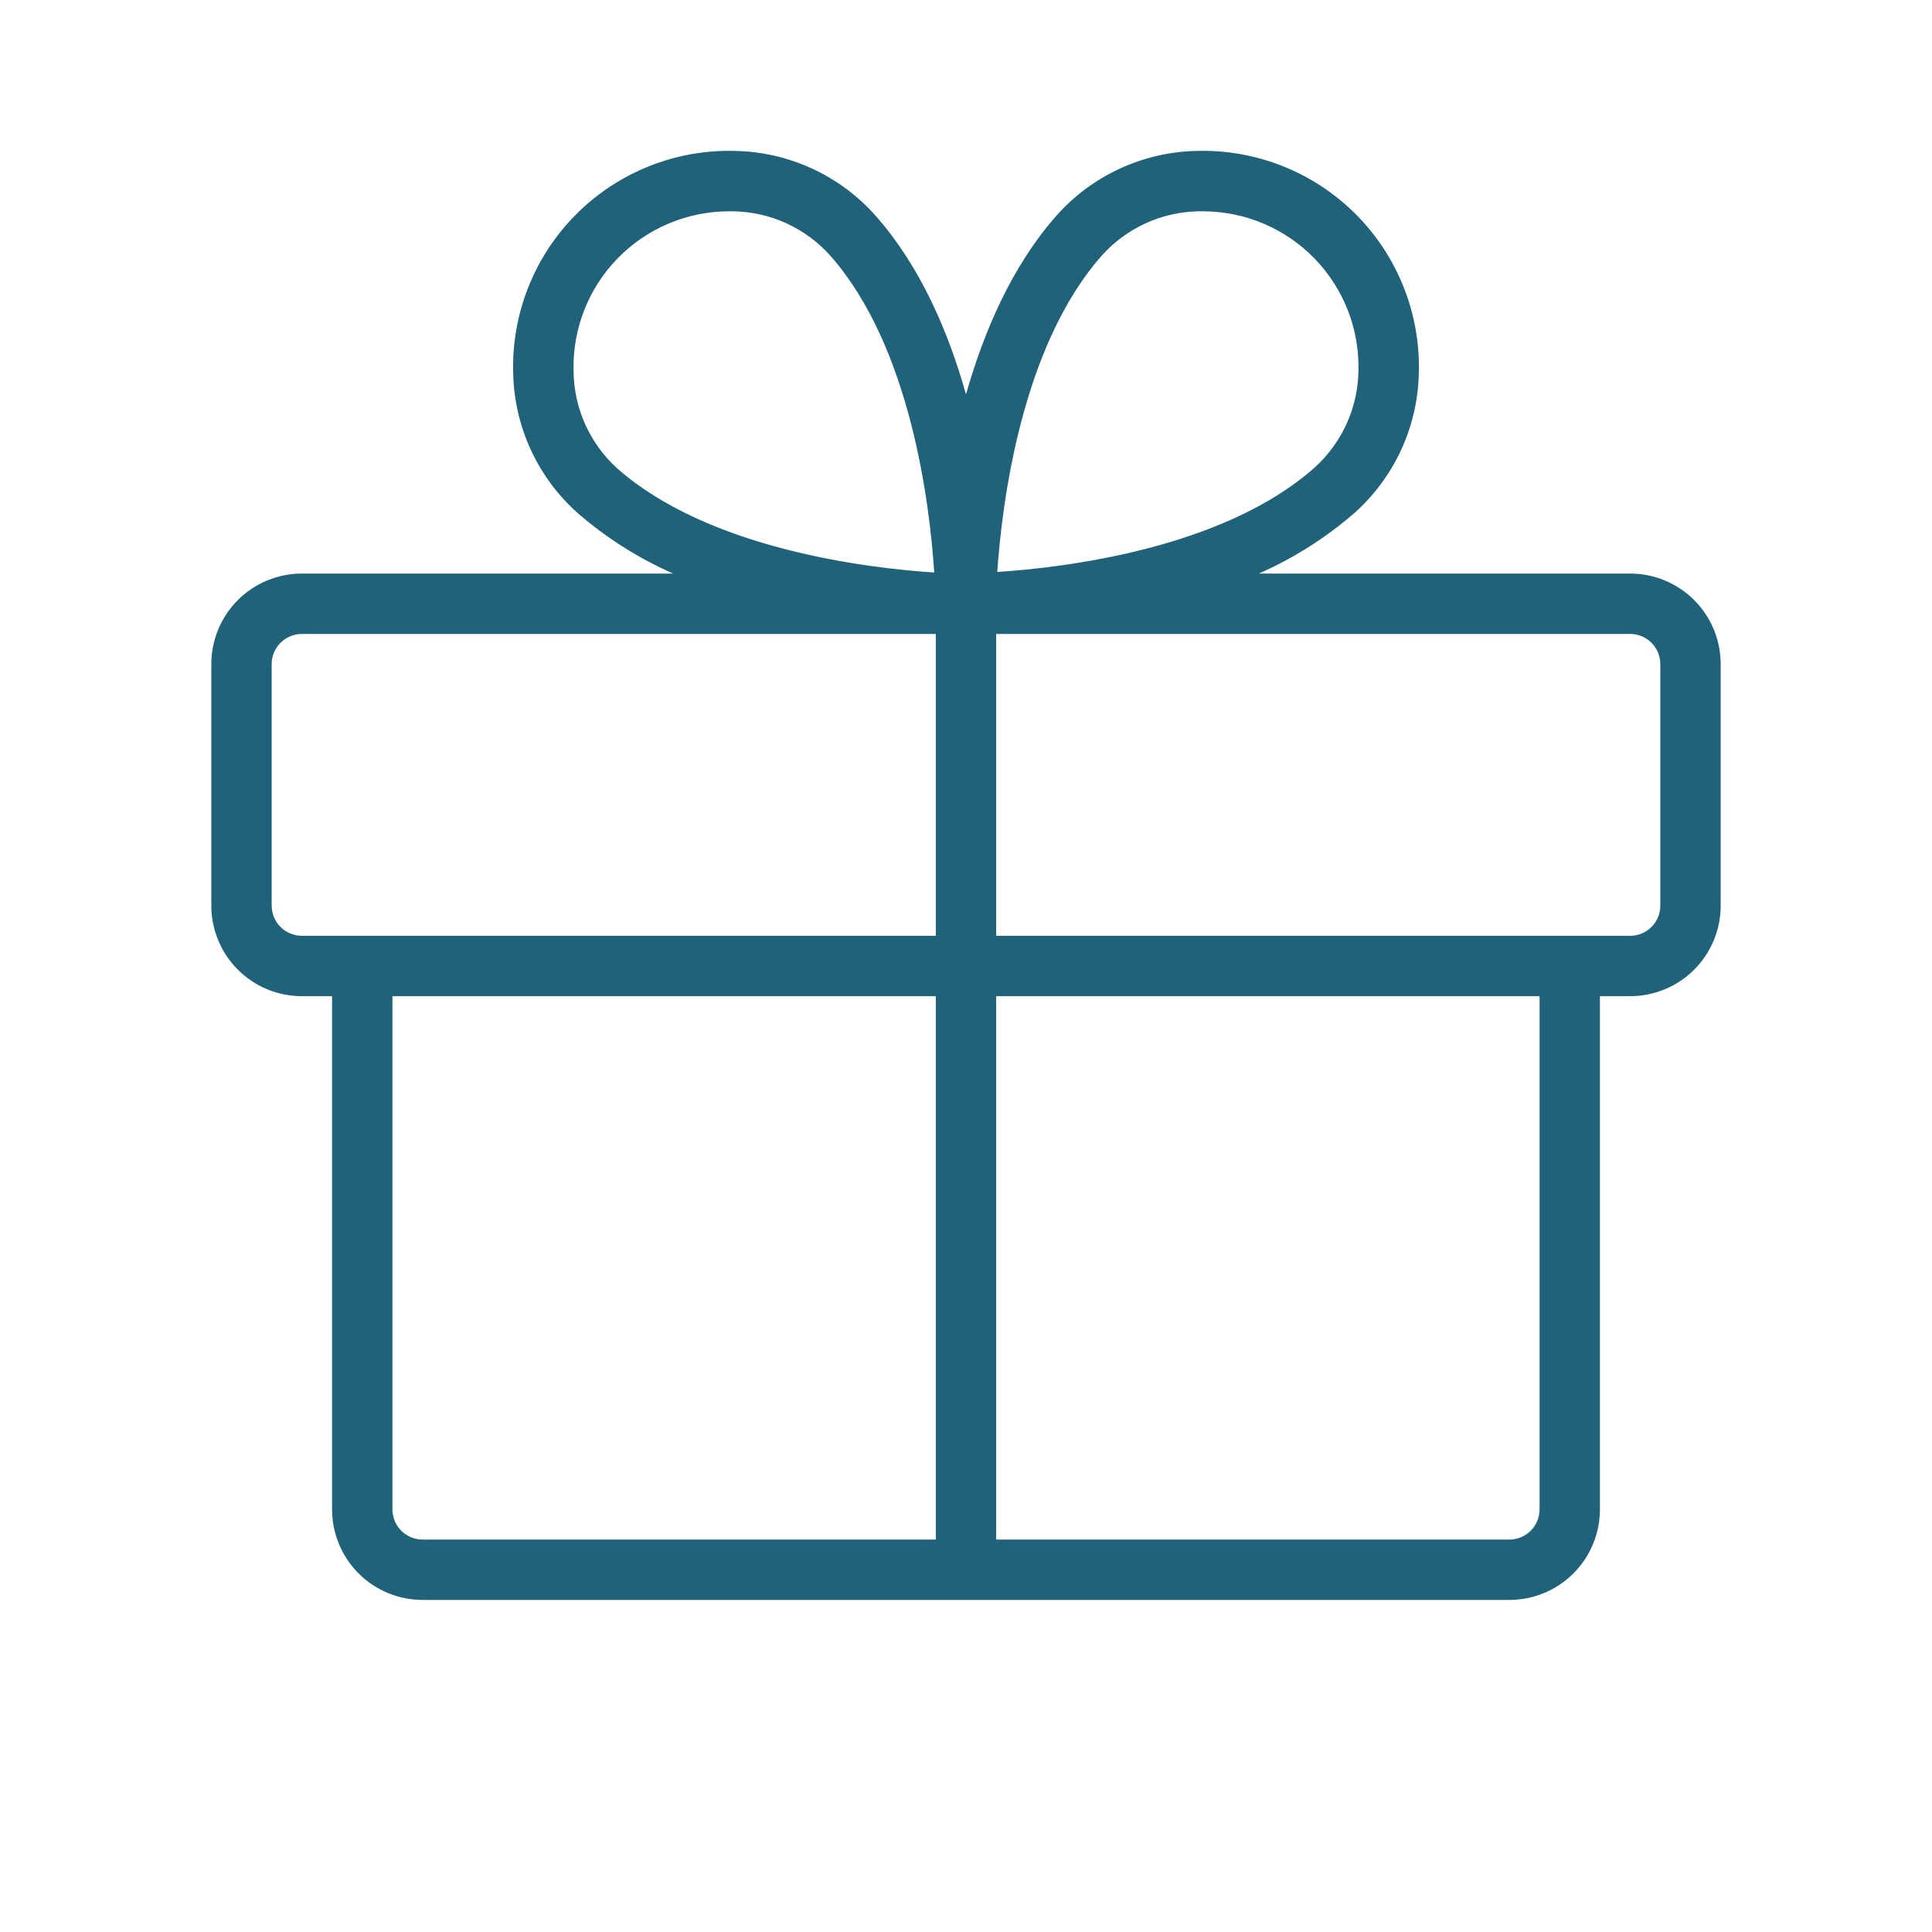 <?xml version="1.0" encoding="UTF-8"?> <svg xmlns="http://www.w3.org/2000/svg" width="100" height="100" viewBox="0 0 100 100" fill="none"><path d="M84.375 29.687H65.16C66.951 28.896 68.613 27.843 70.094 26.562C71.12 25.649 71.947 24.534 72.523 23.287C73.098 22.039 73.41 20.686 73.438 19.312C73.482 17.79 73.215 16.275 72.652 14.86C72.09 13.444 71.245 12.159 70.168 11.082C69.091 10.005 67.805 9.16 66.39 8.598C64.975 8.035 63.46 7.768 61.938 7.812C60.564 7.84 59.211 8.152 57.963 8.727C56.716 9.302 55.6 10.129 54.688 11.156C52.379 13.762 50.926 17.156 50 20.41C49.082 17.156 47.629 13.769 45.312 11.156C44.4 10.129 43.284 9.302 42.037 8.727C40.789 8.152 39.436 7.84 38.062 7.812C36.54 7.768 35.025 8.035 33.61 8.598C32.194 9.16 30.909 10.005 29.832 11.082C28.755 12.159 27.91 13.444 27.348 14.86C26.785 16.275 26.518 17.79 26.562 19.312C26.59 20.686 26.902 22.039 27.477 23.287C28.053 24.534 28.88 25.649 29.906 26.562C31.387 27.843 33.049 28.896 34.84 29.687H15.625C14.382 29.687 13.19 30.181 12.31 31.06C11.431 31.939 10.938 33.132 10.938 34.375V46.875C10.938 48.118 11.431 49.31 12.31 50.189C13.19 51.069 14.382 51.562 15.625 51.562H17.188V78.125C17.188 79.368 17.681 80.56 18.56 81.439C19.439 82.319 20.632 82.812 21.875 82.812H78.125C79.368 82.812 80.561 82.319 81.44 81.439C82.319 80.56 82.812 79.368 82.812 78.125V51.562H84.375C85.618 51.562 86.811 51.069 87.69 50.189C88.569 49.31 89.062 48.118 89.062 46.875V34.375C89.062 33.132 88.569 31.939 87.69 31.06C86.811 30.181 85.618 29.687 84.375 29.687ZM57.031 13.226C57.662 12.521 58.432 11.954 59.292 11.56C60.153 11.166 61.085 10.954 62.031 10.937H62.27C63.346 10.938 64.411 11.155 65.401 11.575C66.392 11.994 67.289 12.608 68.039 13.38C68.789 14.152 69.376 15.066 69.767 16.069C70.157 17.072 70.343 18.143 70.312 19.219C70.296 20.165 70.084 21.097 69.69 21.957C69.296 22.818 68.728 23.588 68.023 24.219C63.301 28.398 55.105 29.379 51.617 29.605C51.859 26.144 52.836 17.969 57.031 13.226ZM29.688 19.219C29.657 18.143 29.843 17.072 30.233 16.069C30.624 15.066 31.211 14.152 31.961 13.38C32.711 12.608 33.608 11.994 34.599 11.575C35.589 11.155 36.654 10.938 37.73 10.937H37.969C38.915 10.954 39.847 11.166 40.708 11.56C41.568 11.954 42.338 12.521 42.969 13.226C47.152 17.949 48.129 26.144 48.355 29.633C44.883 29.406 36.688 28.426 31.949 24.246C31.246 23.609 30.682 22.834 30.292 21.969C29.903 21.104 29.697 20.167 29.688 19.219ZM14.062 46.875V34.375C14.062 33.96 14.227 33.563 14.52 33.27C14.813 32.977 15.211 32.812 15.625 32.812H48.438V48.437H15.625C15.211 48.437 14.813 48.273 14.52 47.98C14.227 47.687 14.062 47.289 14.062 46.875ZM20.312 78.125V51.562H48.438V79.687H21.875C21.461 79.687 21.063 79.523 20.77 79.23C20.477 78.937 20.312 78.539 20.312 78.125ZM79.688 78.125C79.688 78.539 79.523 78.937 79.23 79.23C78.937 79.523 78.539 79.687 78.125 79.687H51.562V51.562H79.688V78.125ZM85.938 46.875C85.938 47.289 85.773 47.687 85.48 47.98C85.187 48.273 84.789 48.437 84.375 48.437H51.562V32.812H84.375C84.789 32.812 85.187 32.977 85.48 33.27C85.773 33.563 85.938 33.96 85.938 34.375V46.875Z" fill="#20627A"></path></svg> 